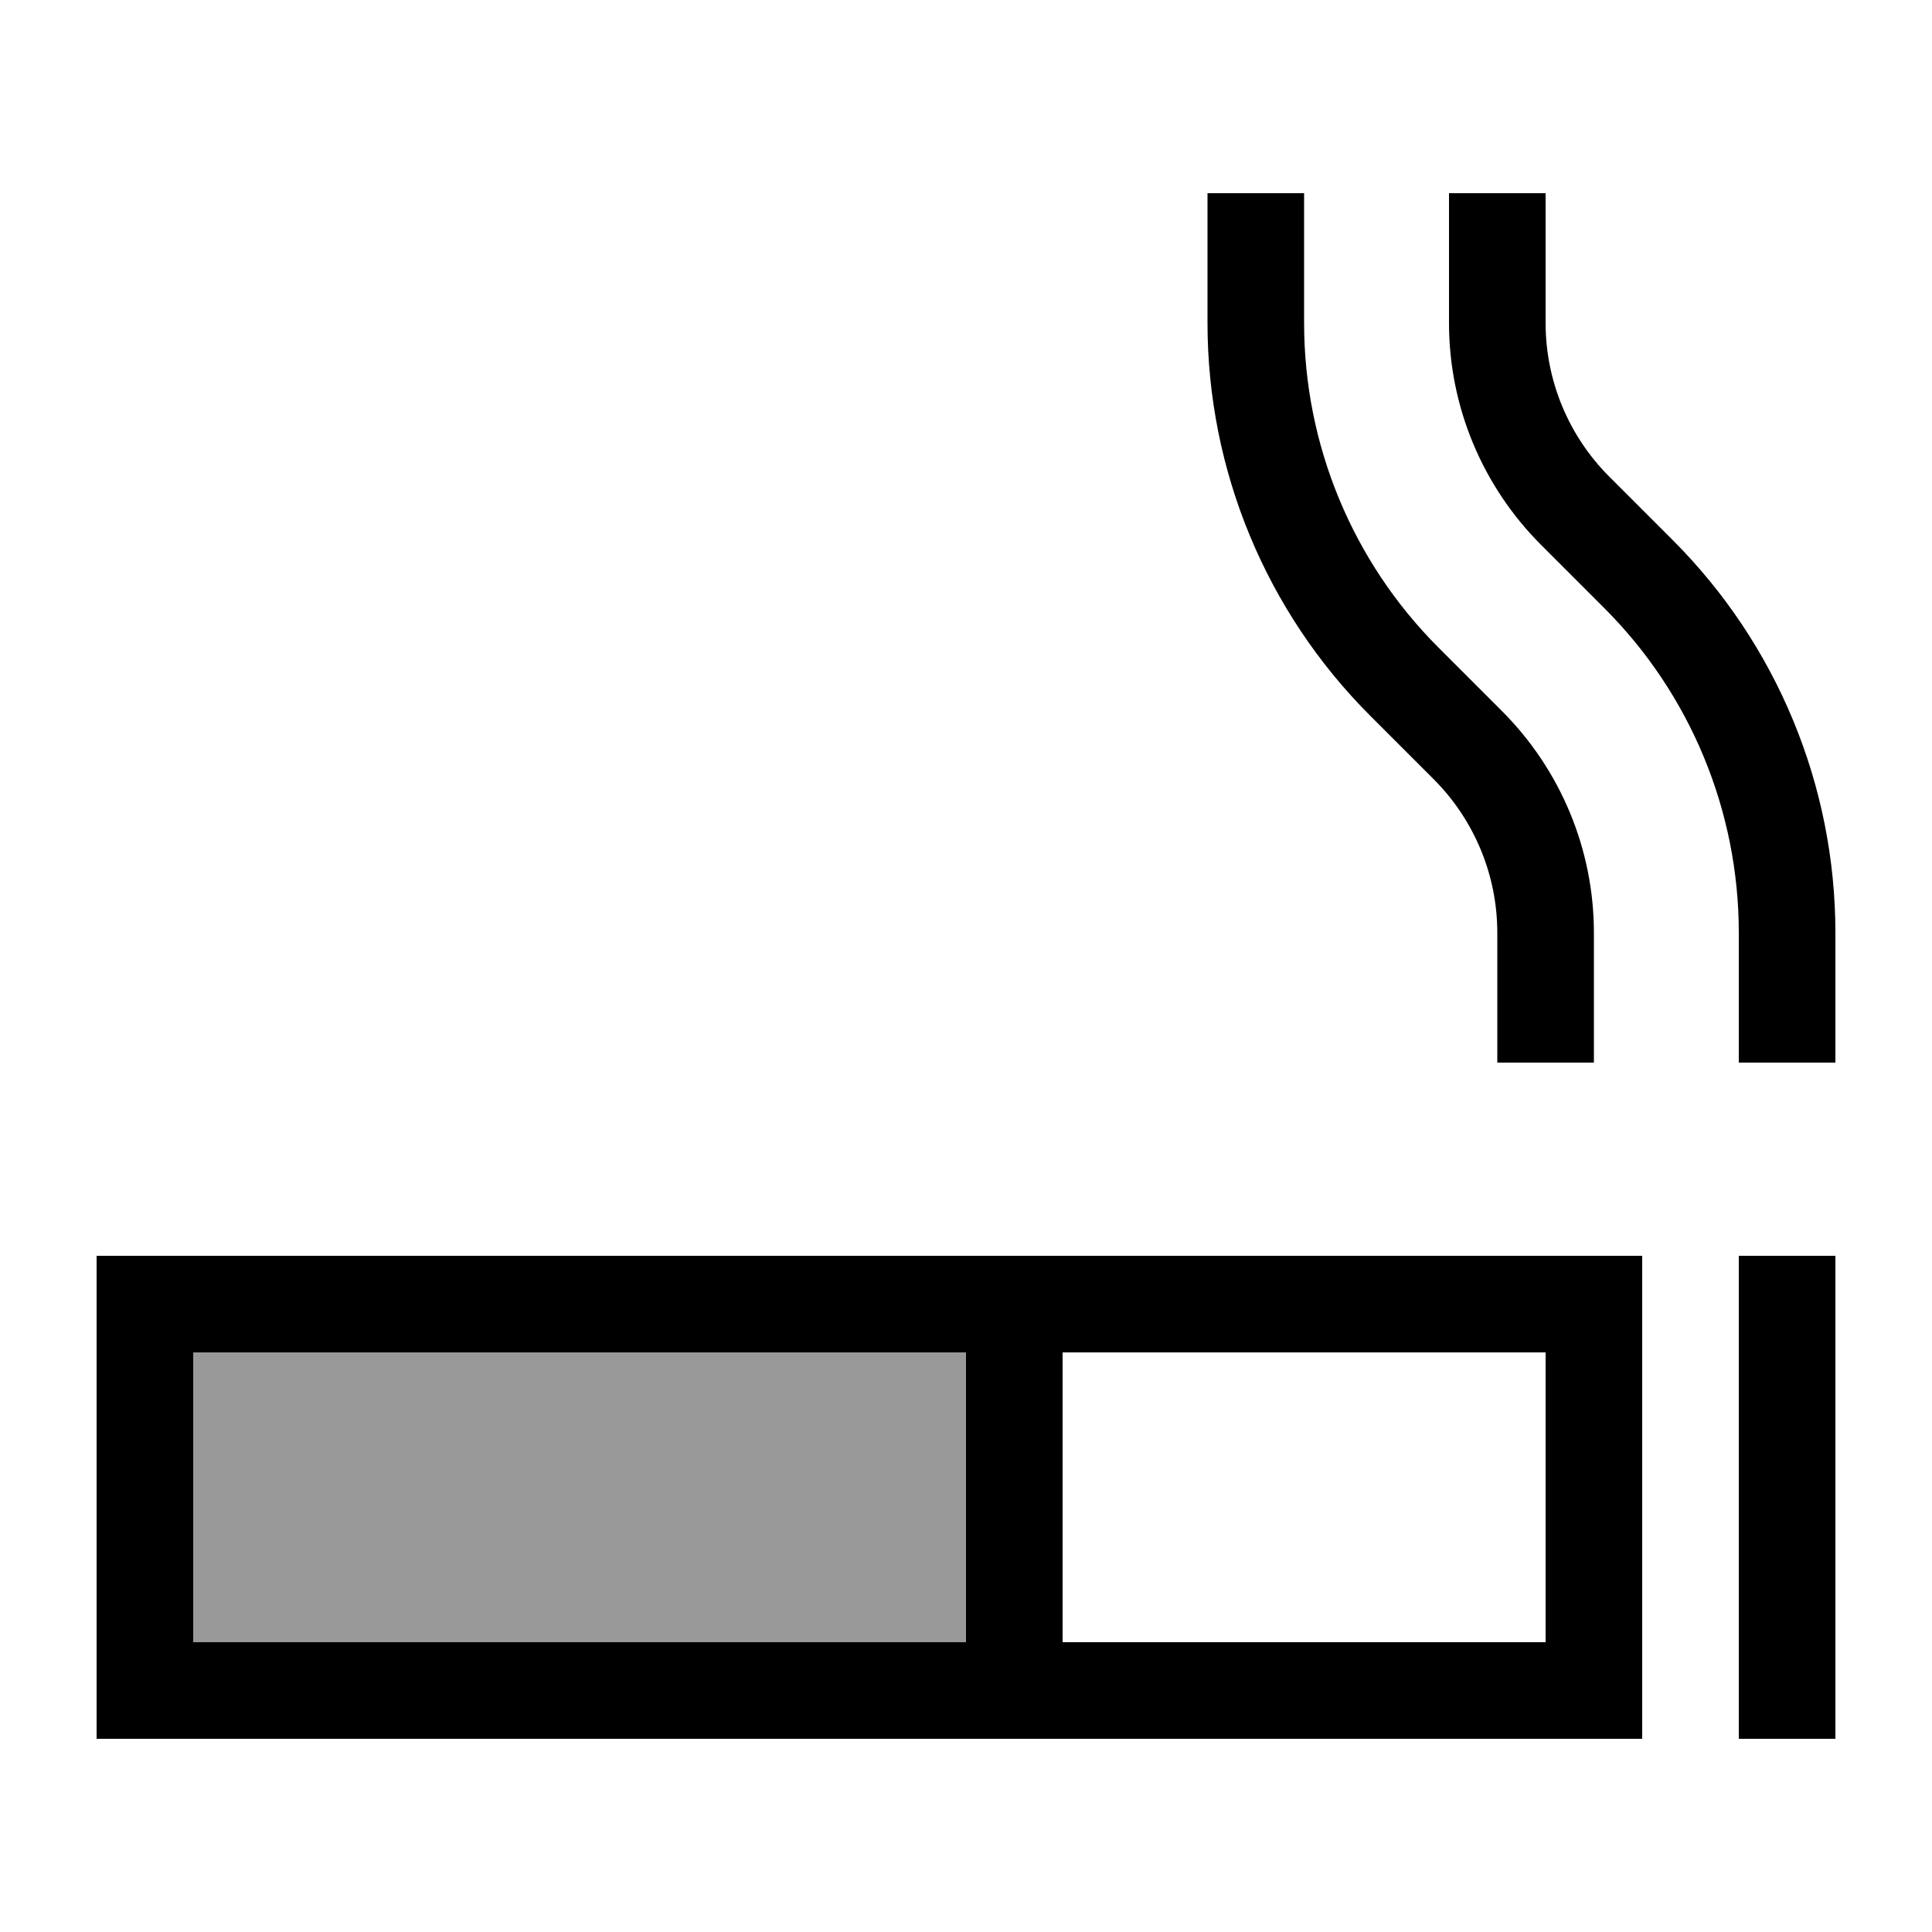 <svg xmlns="http://www.w3.org/2000/svg" viewBox="0 0 640 640"><!--! Font Awesome Pro 7.1.0 by @fontawesome - https://fontawesome.com License - https://fontawesome.com/license (Commercial License) Copyright 2025 Fonticons, Inc. --><path opacity=".4" fill="currentColor" d="M64 448L320 448L320 544L64 544L64 448z"/><path fill="currentColor" d="M400 64L432 64L432 107C432 147.3 448 186 476.5 214.5L497.5 235.5C517 255 528 281.4 528 309L528 352L496 352L496 309C496 289.9 488.4 271.6 474.9 258.1L453.9 237.1C419.4 202.6 400 155.8 400 107L400 64zM608 352L576 352L576 309C576 268.7 560 230 531.5 201.5L510.5 180.5C491 161 480 134.6 480 107L480 64L512 64L512 107C512 126.1 519.6 144.4 533.1 157.9L554.1 178.9C588.6 213.4 608 260.2 608 309L608 352zM64 448L64 544L320 544L320 448L64 448zM352 544L512 544L512 448L352 448L352 544zM32 416L544 416L544 576L32 576L32 416zM608 432L608 576L576 576L576 416L608 416L608 432z"/></svg>